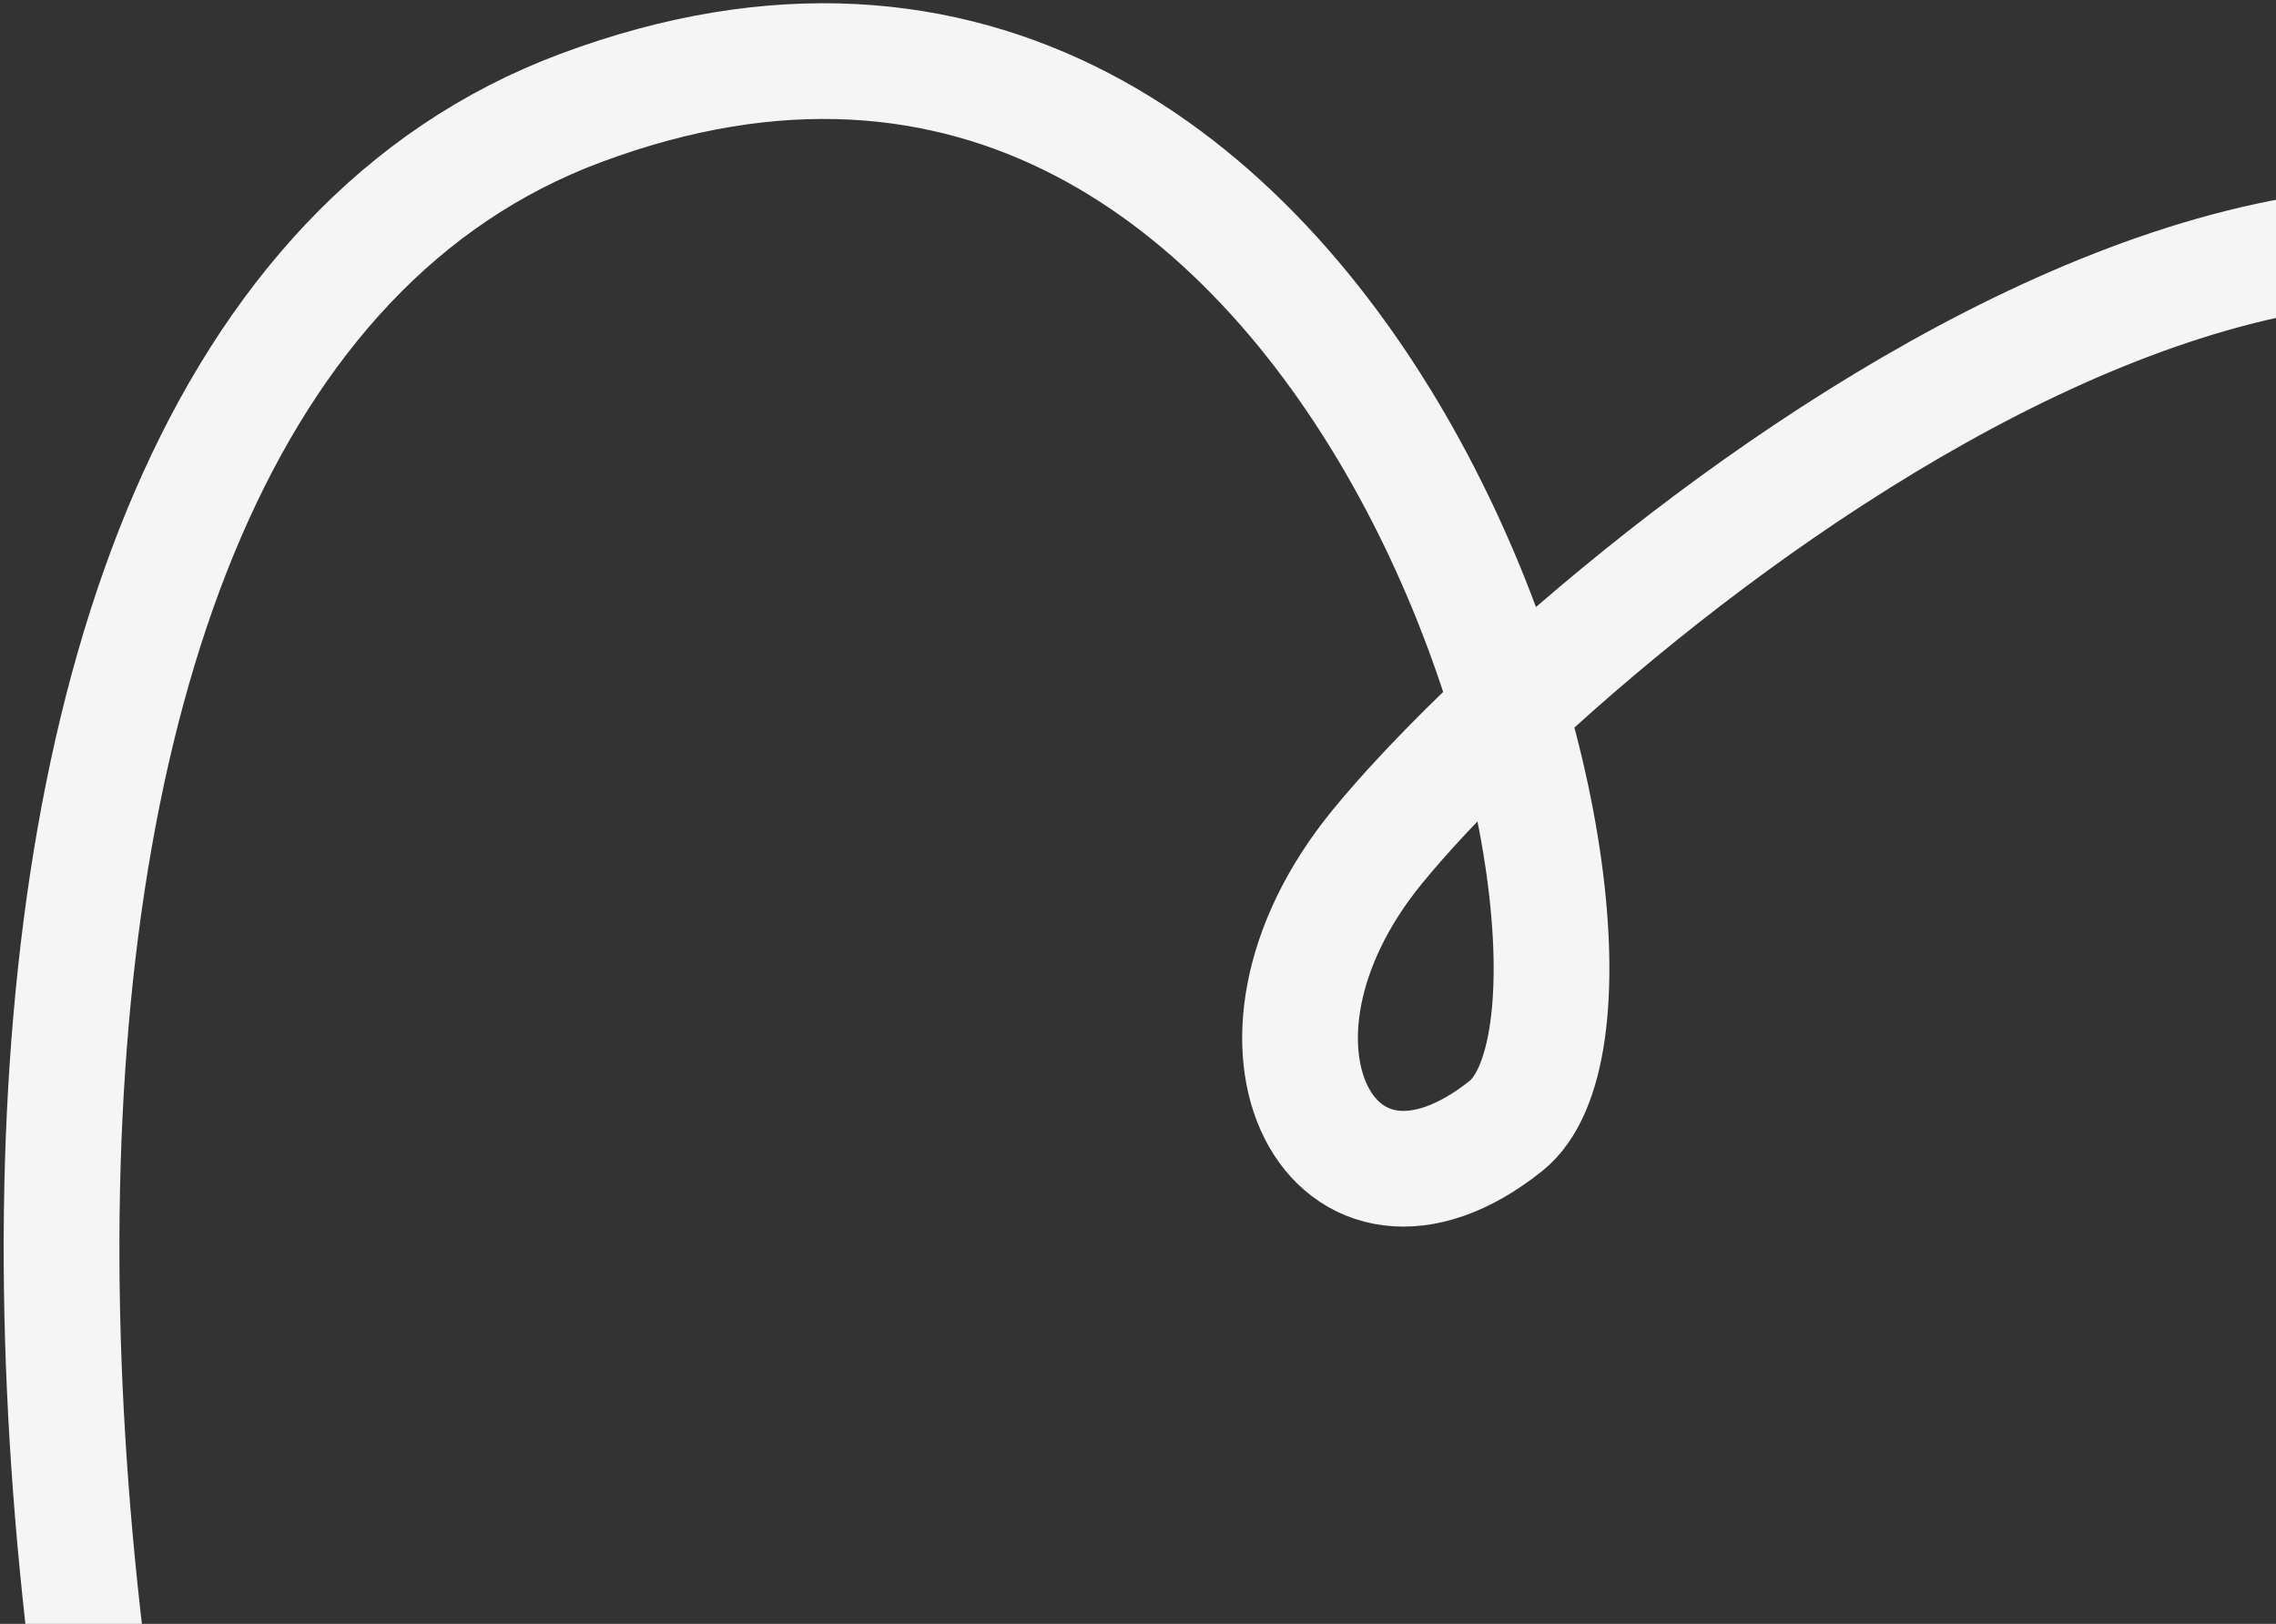 <?xml version="1.0" encoding="UTF-8"?> <svg xmlns="http://www.w3.org/2000/svg" width="590" height="421" viewBox="0 0 590 421" fill="none"><rect x="0" y="0" width="590" height="421" fill="#333333" stroke="none"/><path d="M105.225 723.173C-5.328 489.765 -37.231 98.105 150.527 28.007C354.453 -48.127 434.654 256.534 390.385 291.893C346.115 327.253 314.669 271.385 357.001 219.561C410.306 154.301 639.722 -38.607 736.5 132C813.922 268.485 463.04 779.303 301.202 996.596" stroke="#F5F5F5" stroke-width="30"></path></svg> 